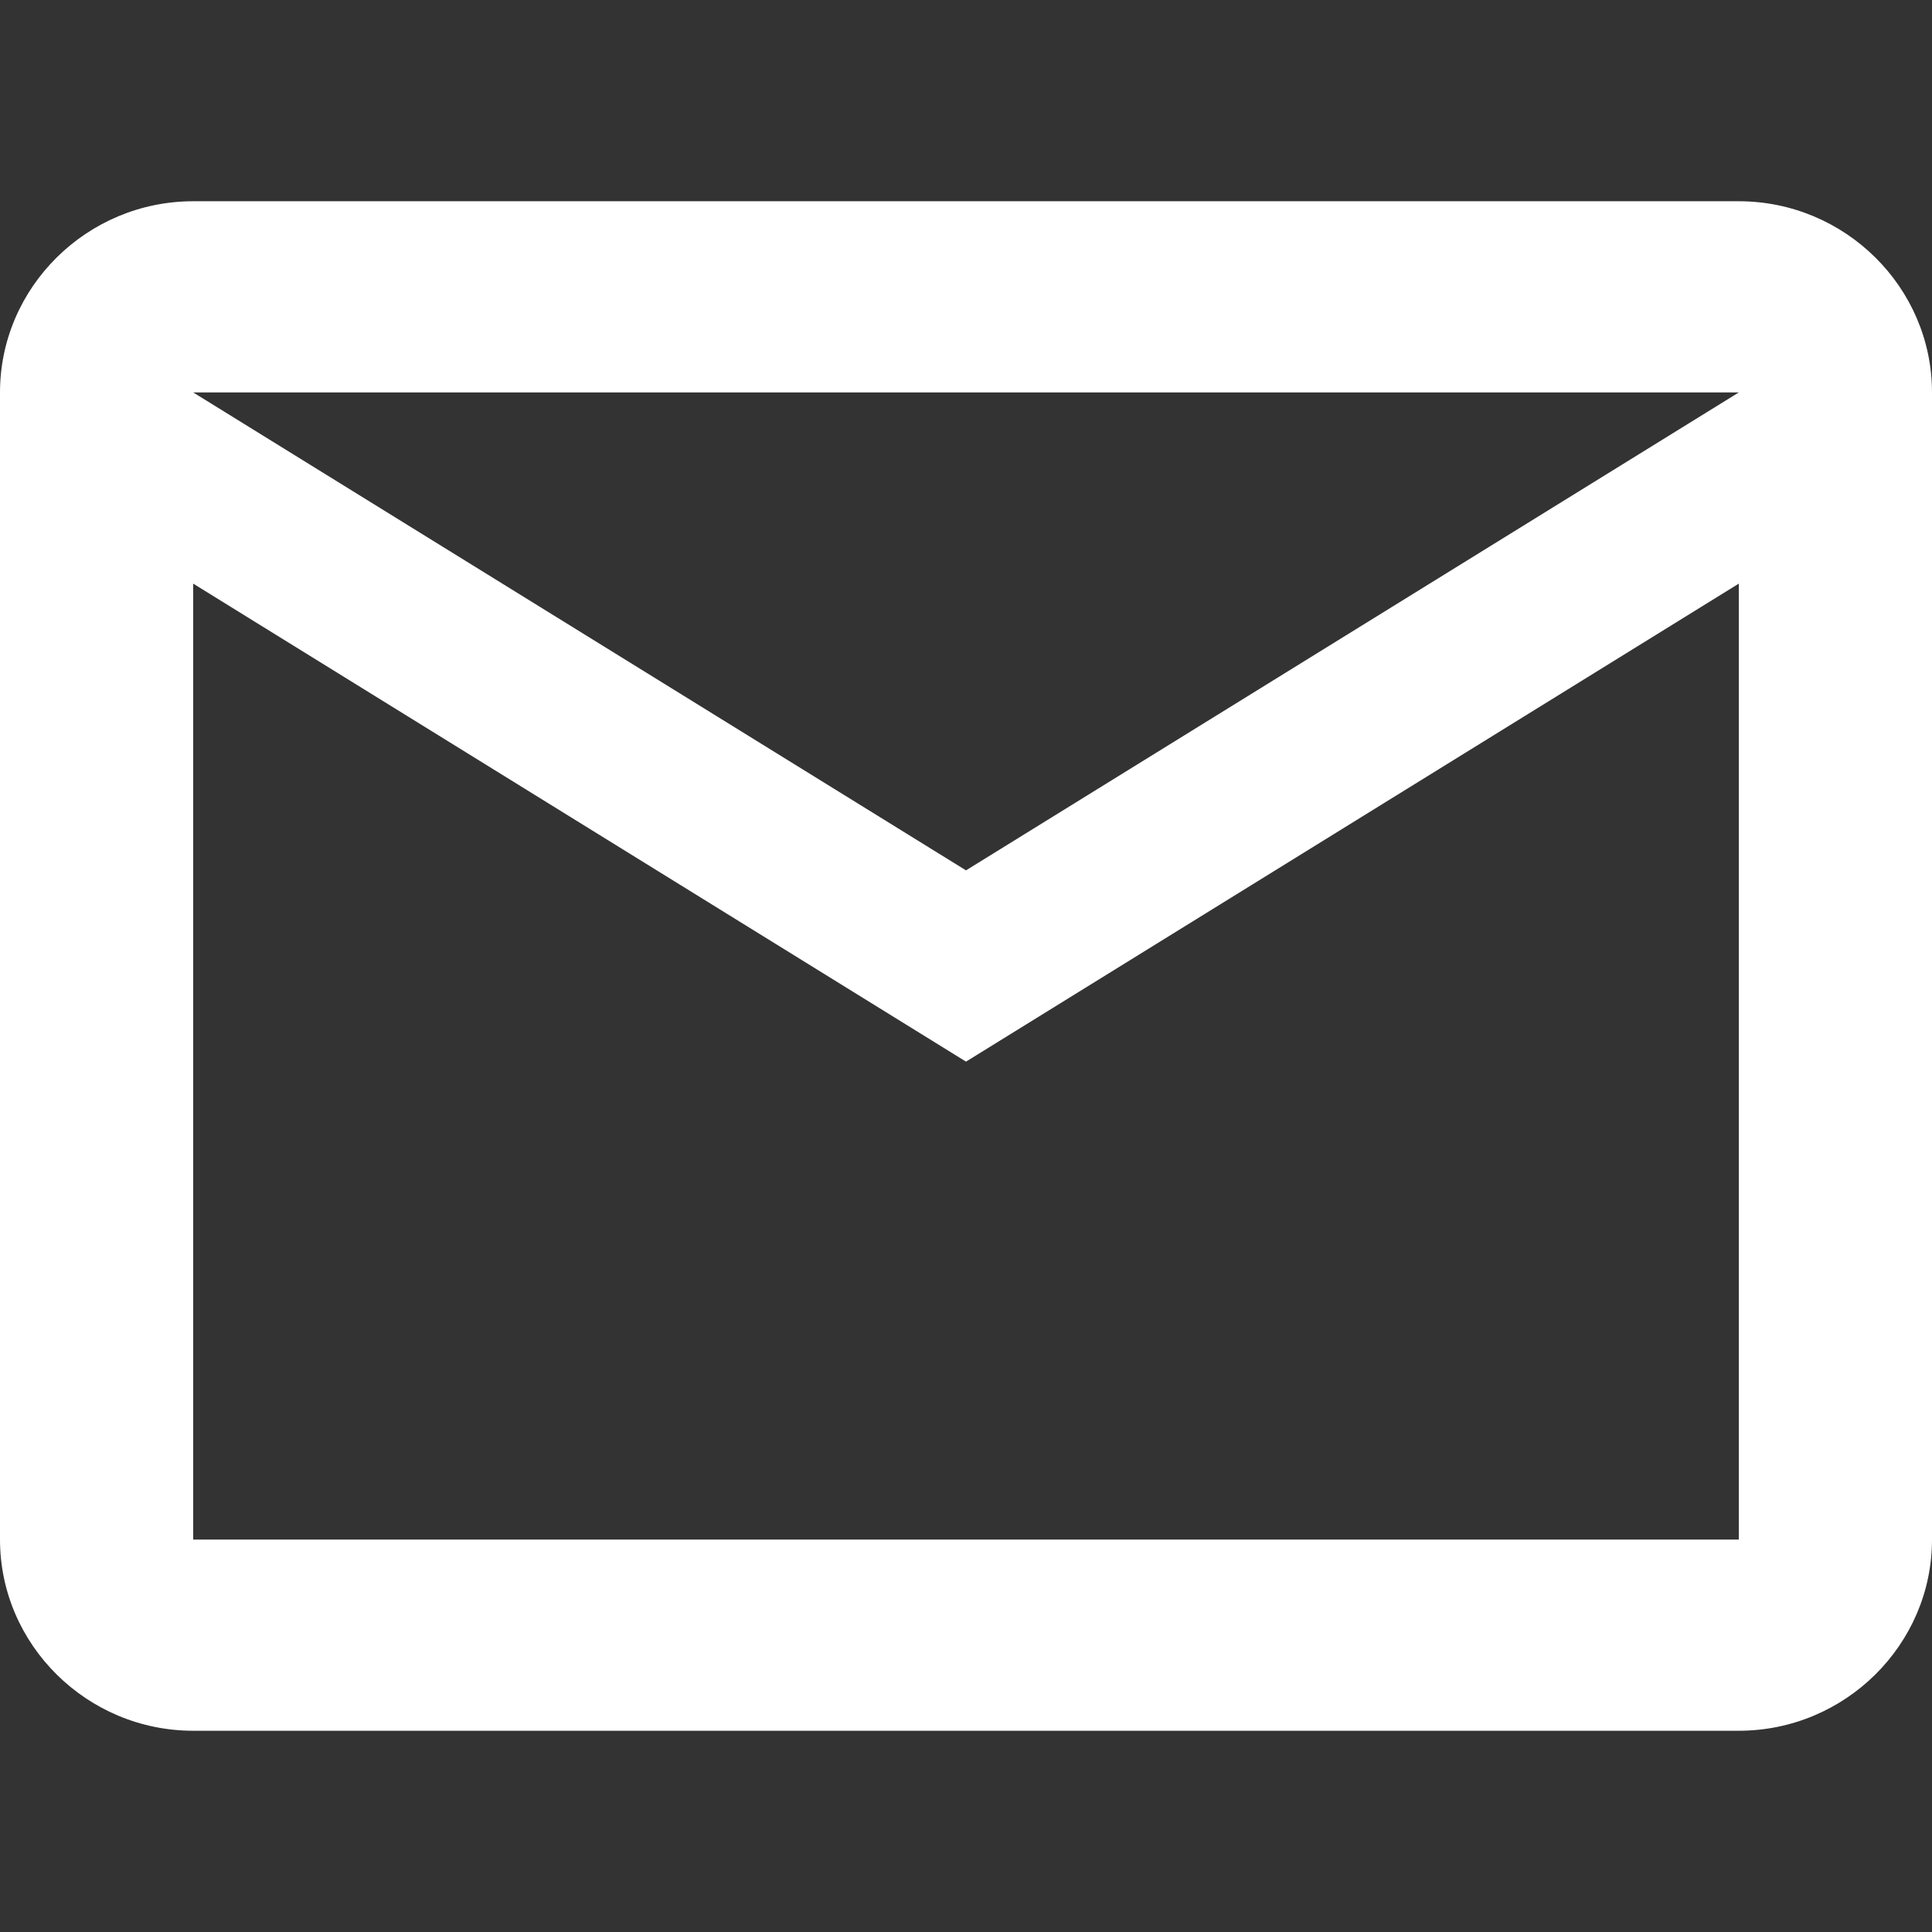 <svg width="24" height="24" viewBox="0 0 24 24" fill="none" xmlns="http://www.w3.org/2000/svg">
<rect x="0" y="0" width="24" height="24" fill="#333333" stroke="none"/>
<path d="M24 4.875C24 3.569 22.92 2.5 21.6 2.5H2.4C1.08 2.5 0 3.569 0 4.875V19.125C0 20.431 1.08 21.5 2.4 21.5H21.6C22.92 21.5 24 20.431 24 19.125V4.875ZM21.6 4.875L12 10.812L2.4 4.875H21.6ZM21.6 19.125H2.4V7.25L12 13.188L21.6 7.25V19.125Z" fill="white"/>
</svg>
